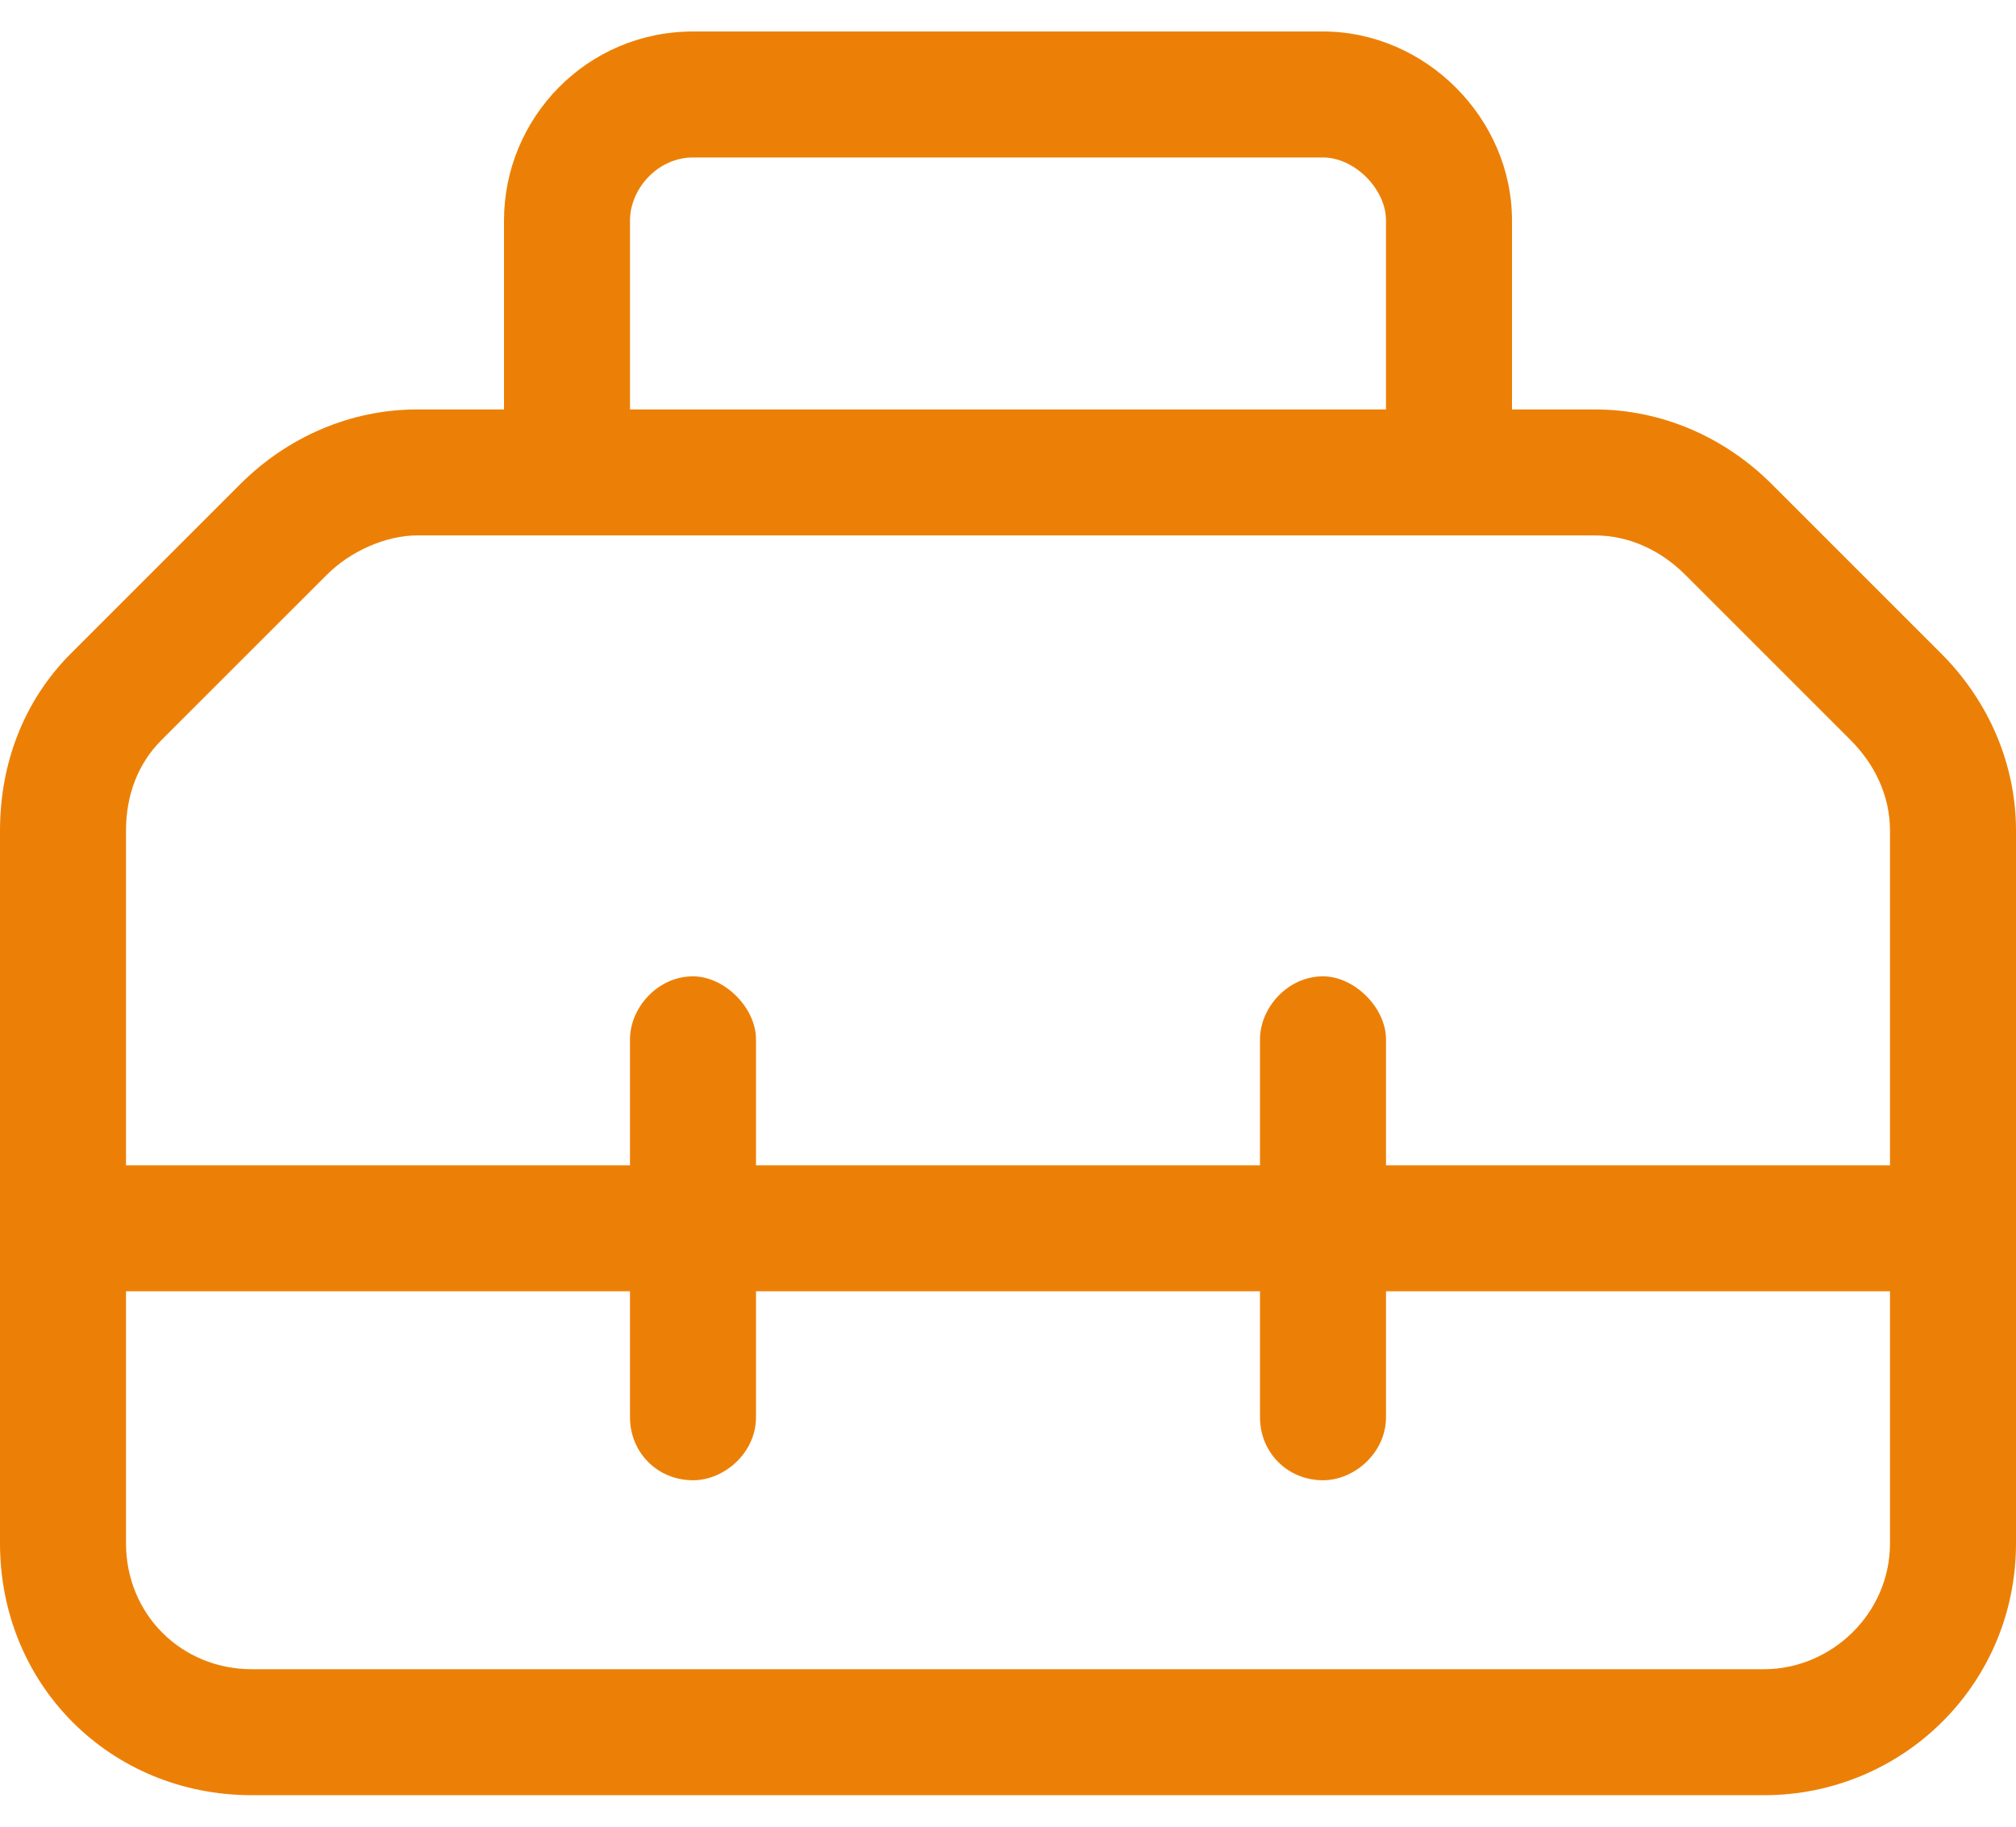 <svg width="32" height="29" viewBox="0 0 32 29" fill="none" xmlns="http://www.w3.org/2000/svg">
<path d="M11 2.5C10.438 2.5 10 3 10 3.5V6.5H22V3.5C22 3 21.5 2.5 21 2.5H11ZM8 3.5C8 1.875 9.312 0.5 11 0.5H21C22.625 0.5 24 1.875 24 3.5V6.5H25.312C26.375 6.5 27.375 6.938 28.125 7.688L30.812 10.375C31.562 11.125 32 12.125 32 13.188V24.5C32 26.75 30.188 28.5 28 28.5H4C1.75 28.5 0 26.75 0 24.5V13.188C0 12.125 0.375 11.125 1.125 10.375L3.812 7.688C4.562 6.938 5.562 6.5 6.625 6.5H8V3.5ZM9 8.5H6.625C6.125 8.5 5.562 8.75 5.188 9.125L2.562 11.75C2.188 12.125 2 12.625 2 13.188V18.5H10V16.5C10 16 10.438 15.5 11 15.5C11.5 15.5 12 16 12 16.5V18.5H20V16.5C20 16 20.438 15.5 21 15.5C21.5 15.5 22 16 22 16.5V18.5H30V13.188C30 12.625 29.75 12.125 29.375 11.75L26.75 9.125C26.375 8.75 25.875 8.5 25.312 8.5H23H9ZM2 20.5V24.5C2 25.625 2.875 26.5 4 26.5H28C29.062 26.5 30 25.625 30 24.5V20.5H22V22.5C22 23.062 21.5 23.5 21 23.5C20.438 23.5 20 23.062 20 22.5V20.5H12V22.5C12 23.062 11.5 23.5 11 23.5C10.438 23.5 10 23.062 10 22.5V20.5H2Z" fill="#EC8006"/>
</svg>

